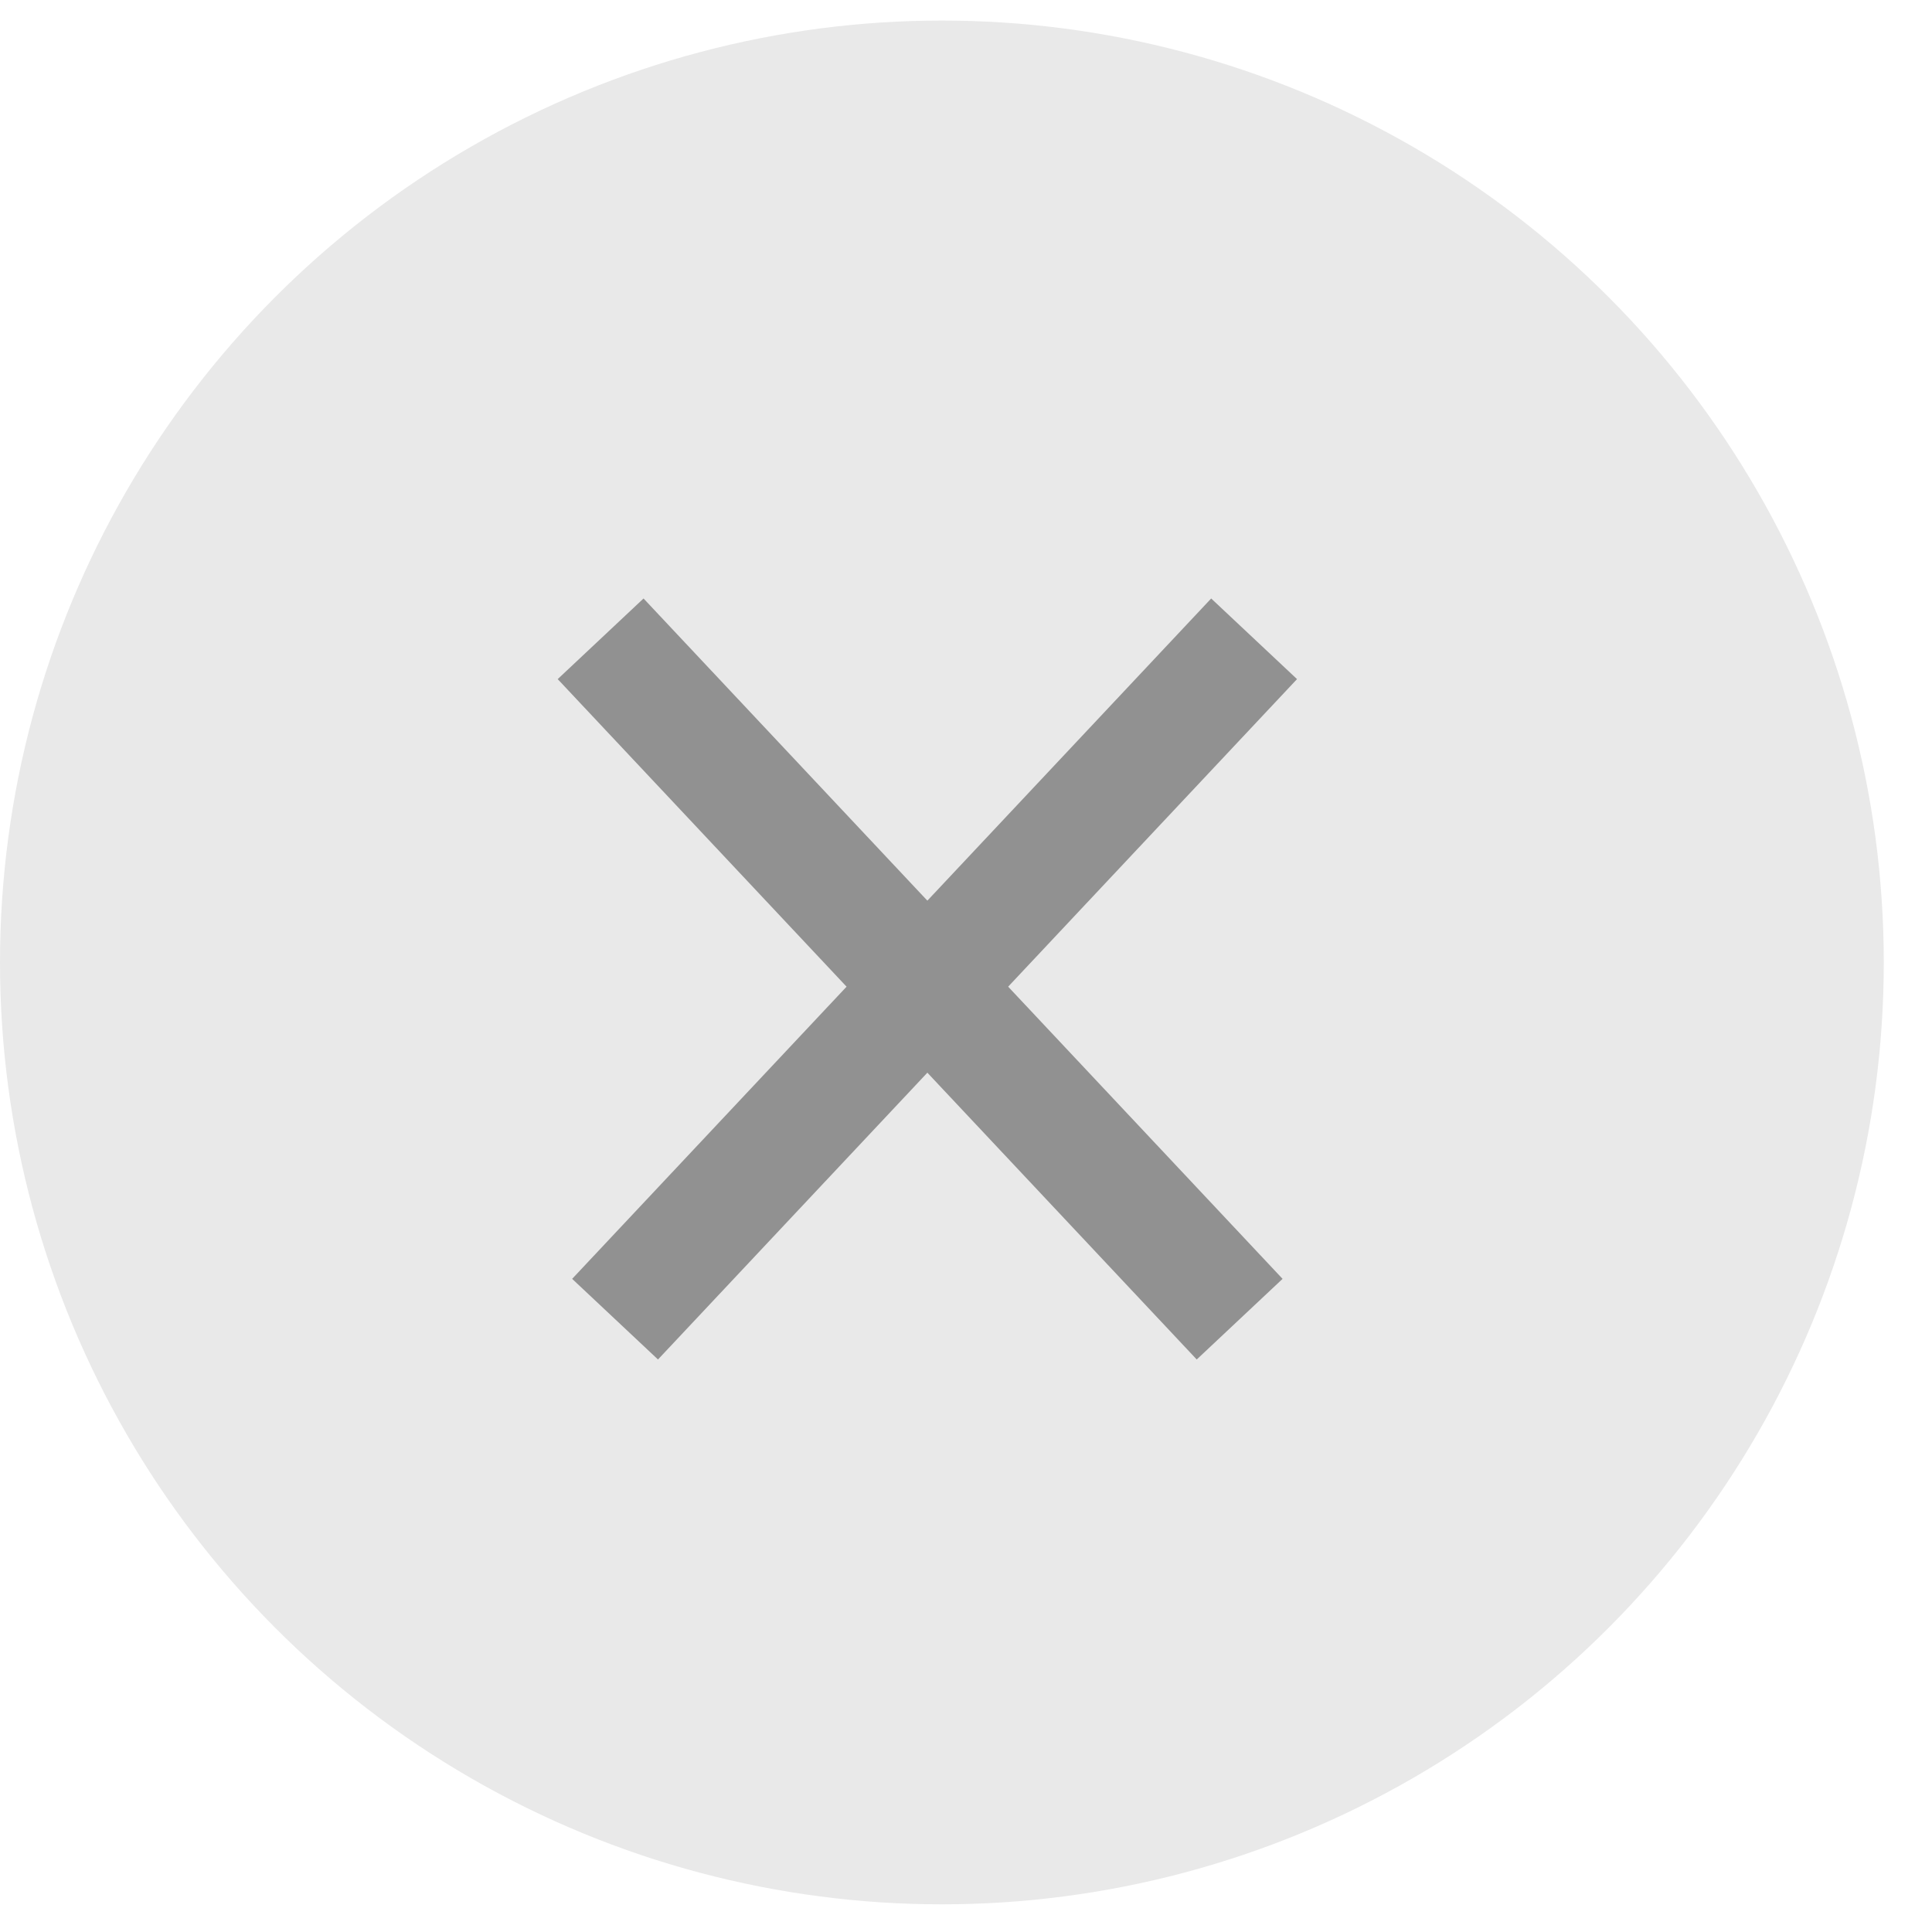 <svg xmlns="http://www.w3.org/2000/svg" fill="none" viewBox="0 0 25 25" height="25" width="25">
<circle fill="#E9E9E9" r="12.188" cy="12.454" cx="12.188"></circle>
<path stroke-width="1.524" stroke="#919191" d="M7.772 8.266L16.041 17.07"></path>
<path stroke-width="1.524" stroke="#919191" d="M16.228 8.266L7.959 17.07"></path>
</svg>

